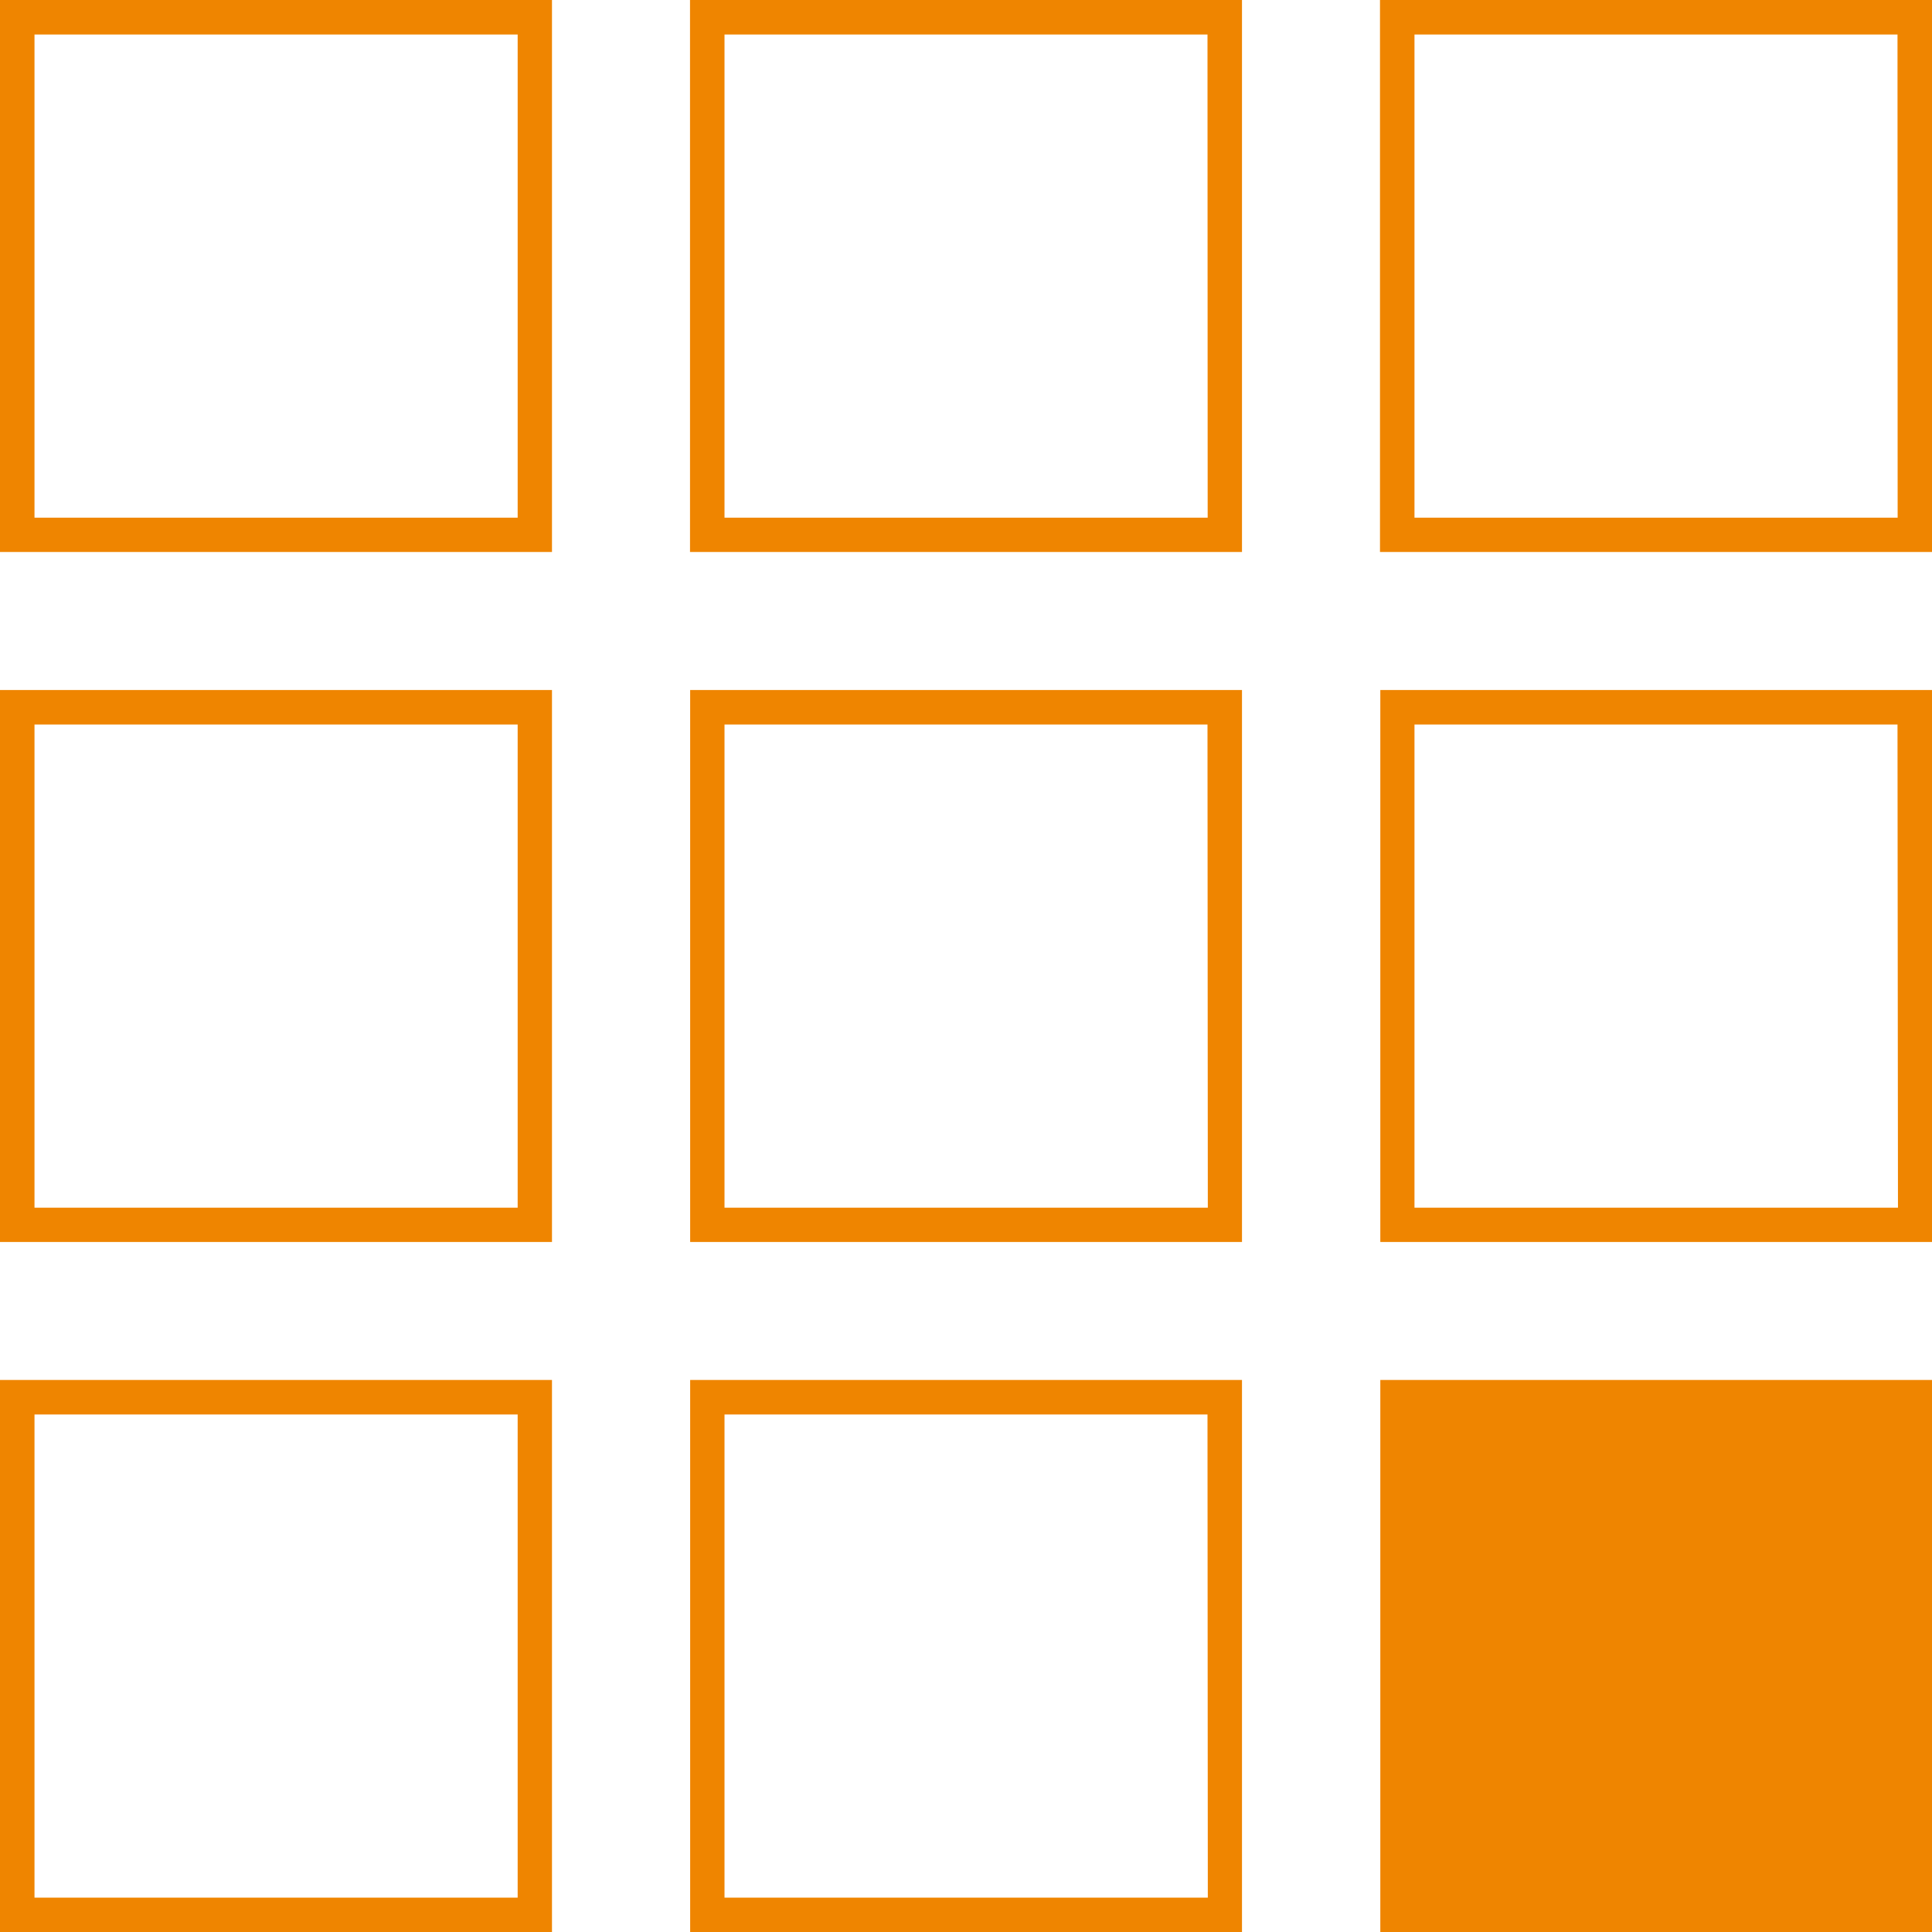 <?xml version="1.0" encoding="UTF-8"?>
<svg xmlns="http://www.w3.org/2000/svg" width="53.37" height="53.37" viewBox="0 0 53.37 53.37">
  <path id="buromobelexperte" d="M0,32V47.248H15.248V32ZM14.3,46.3H.953V32.953H14.3ZM19.061,32V47.248H34.309V32Zm14.3,14.3H20.014V32.953H33.356ZM38.121,32V47.248H53.37V32Zm14.3,14.3H39.074V32.953H52.417ZM0,51.061V66.309H15.248V51.061Zm14.3,14.3H.953V52.014H14.3Zm4.765-14.3V66.309H34.309V51.061Zm14.3,14.3H20.014V52.014H33.356Zm4.765-14.3V66.309H53.37V51.061Zm14.3,14.3H39.074V52.014H52.417ZM0,70.121V85.37H15.248V70.121Zm14.3,14.3H.953V71.074H14.3Zm4.765-14.3V85.37H34.309V70.121Zm14.3,14.3H20.014V71.074H33.356Zm4.765-14.3V85.37H53.37V70.121Z" transform="translate(0 -32)" fill="#ef8500"></path>
</svg>
